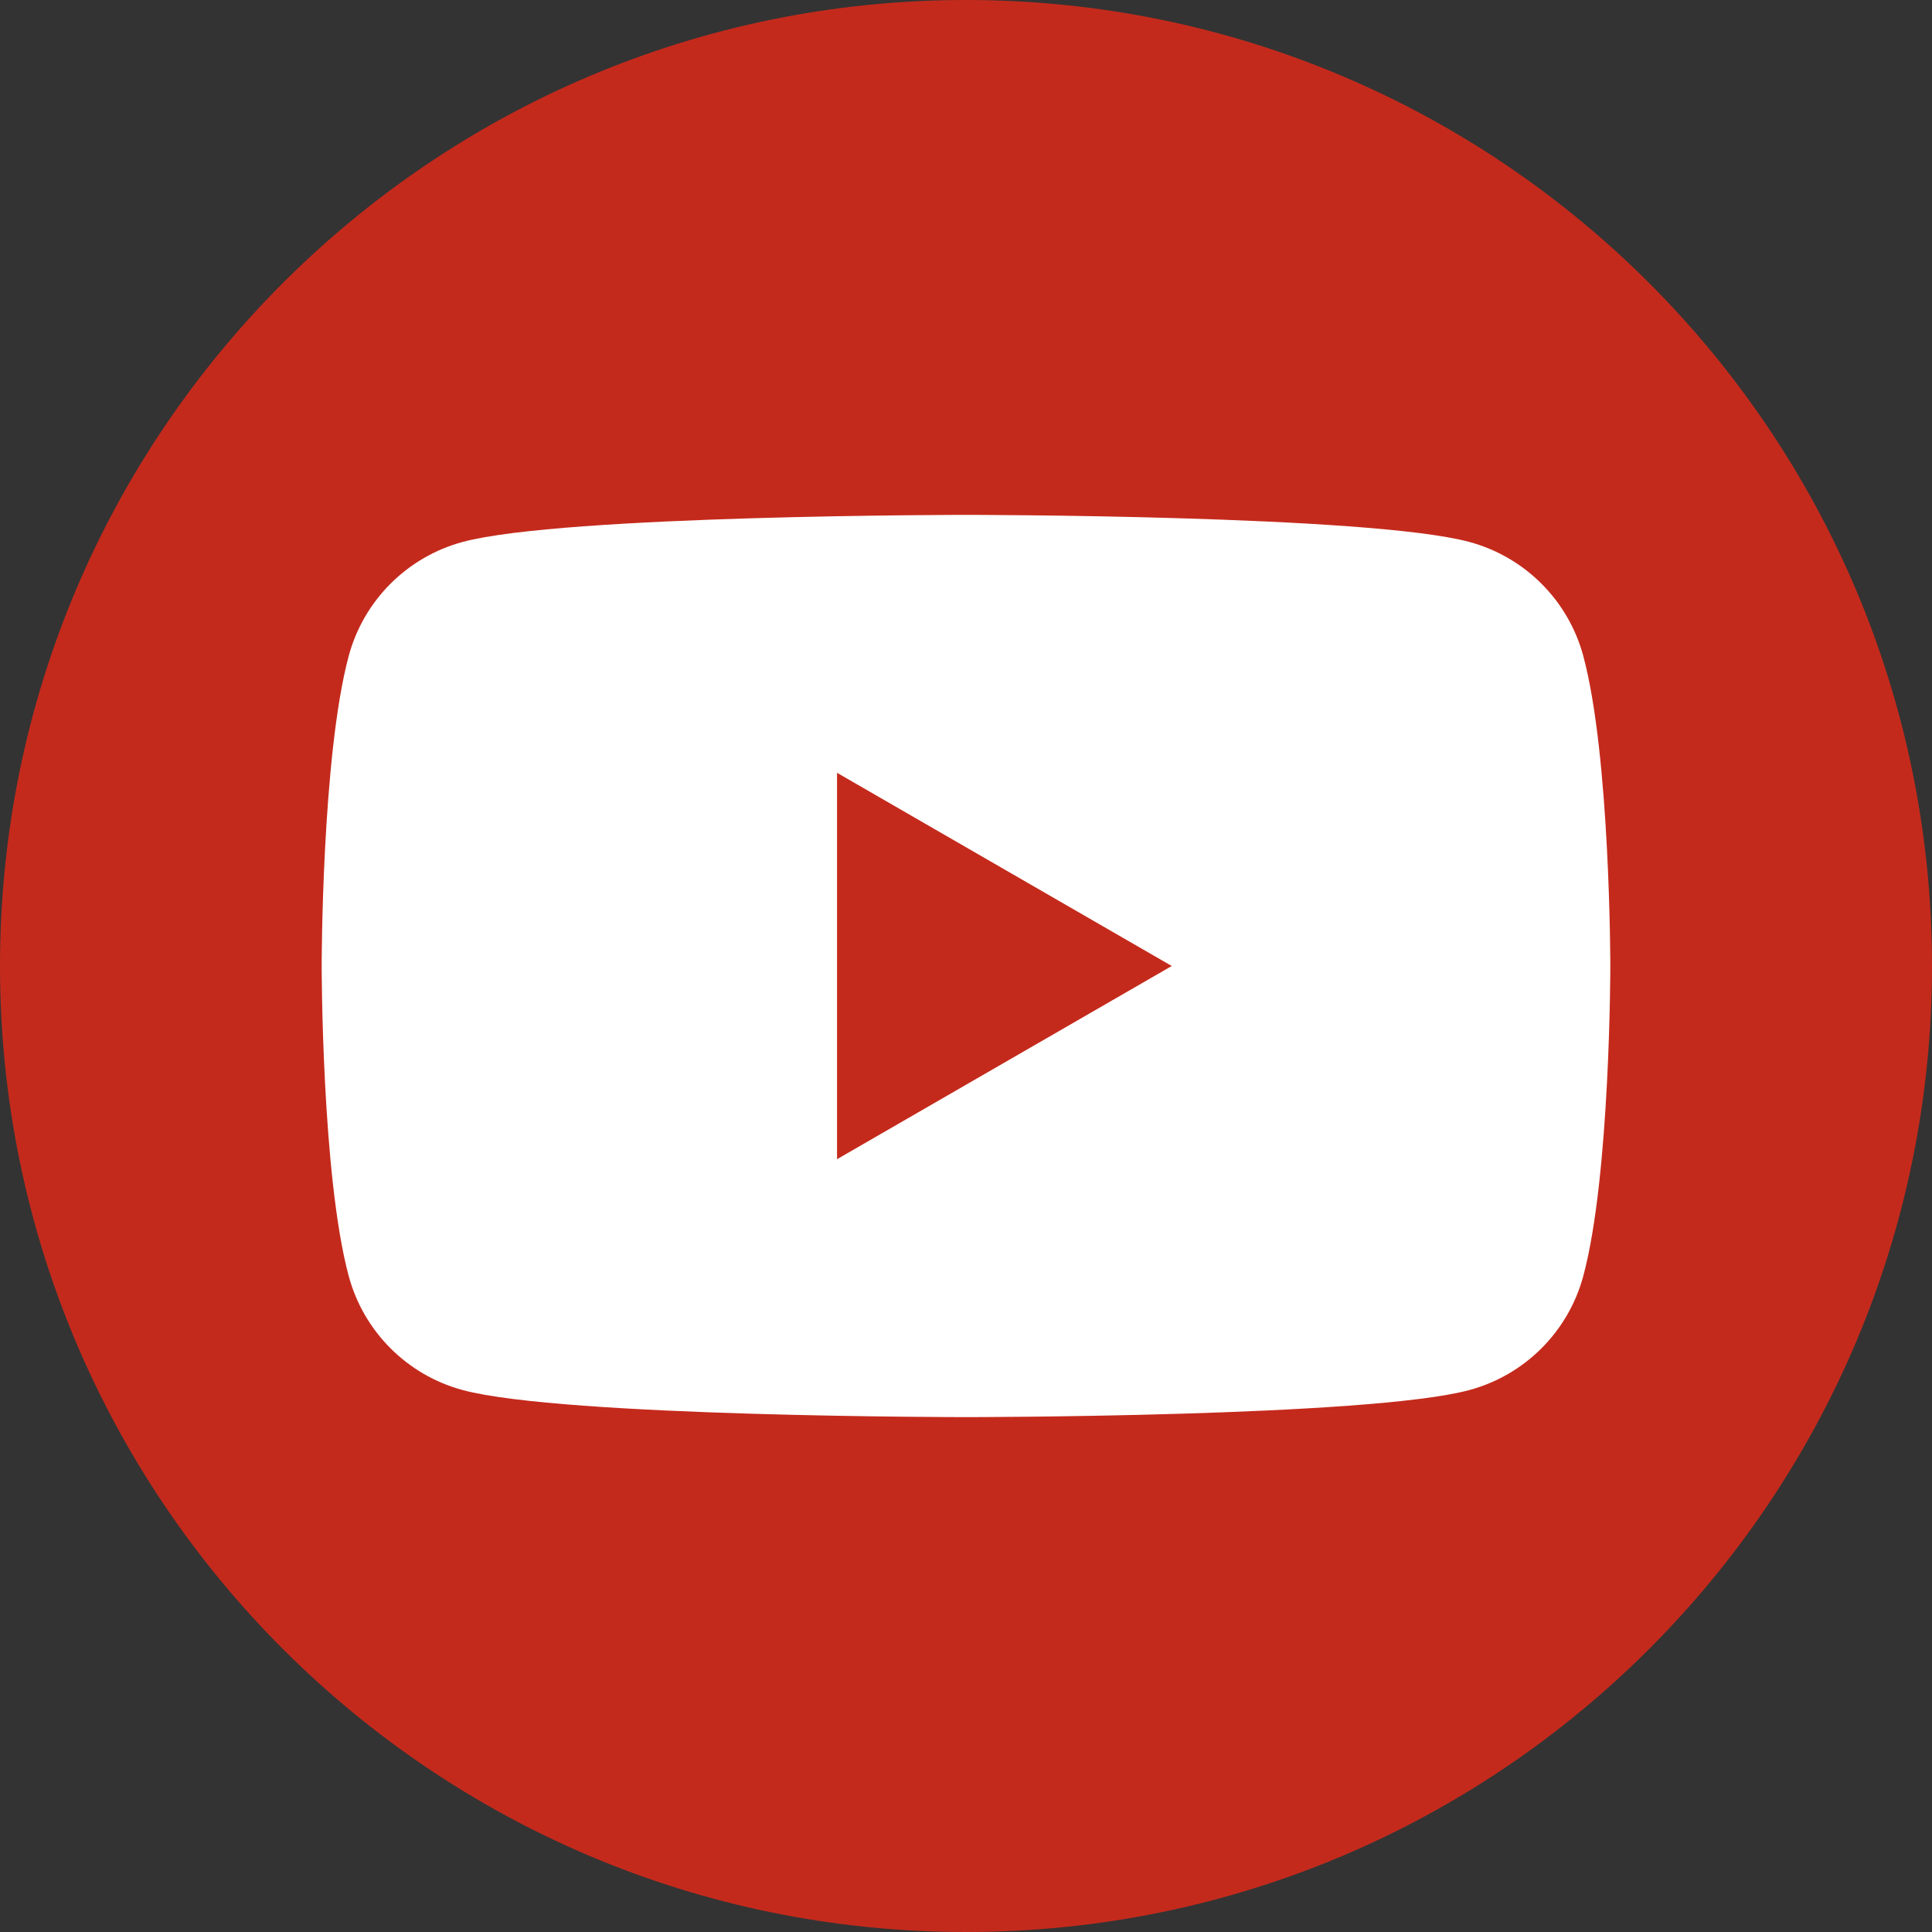 <svg width="80" height="80" viewBox="0 0 80 80" fill="none" xmlns="http://www.w3.org/2000/svg">
<rect x="0" y="0" width="80" height="80" fill="#333333" stroke="none"/>
<g clip-path="url(#clip0_242_367)">
<path d="M40 80C62.091 80 80 62.091 80 40C80 17.909 62.091 0 40 0C17.909 0 0 17.909 0 40C0 62.091 17.909 80 40 80Z" fill="#C42A1C"/>
<path d="M65.56 27.16C64.94 24.86 63.14 23.06 60.84 22.44C56.68 21.32 40 21.32 40 21.32C40 21.32 23.32 21.32 19.16 22.44C16.86 23.06 15.06 24.86 14.44 27.16C13.32 31.32 13.32 40 13.32 40C13.32 40 13.32 48.68 14.44 52.84C15.06 55.14 16.86 56.94 19.16 57.56C23.32 58.68 40 58.68 40 58.68C40 58.68 56.68 58.68 60.84 57.56C63.14 56.94 64.94 55.14 65.56 52.84C66.68 48.68 66.68 40 66.68 40C66.68 40 66.68 31.32 65.56 27.16ZM34.66 48V32L48.52 40L34.66 48Z" fill="white"/>
</g>
<defs>
<clipPath id="clip0_242_367">
<rect width="80" height="80" fill="white"/>
</clipPath>
</defs>
</svg>
